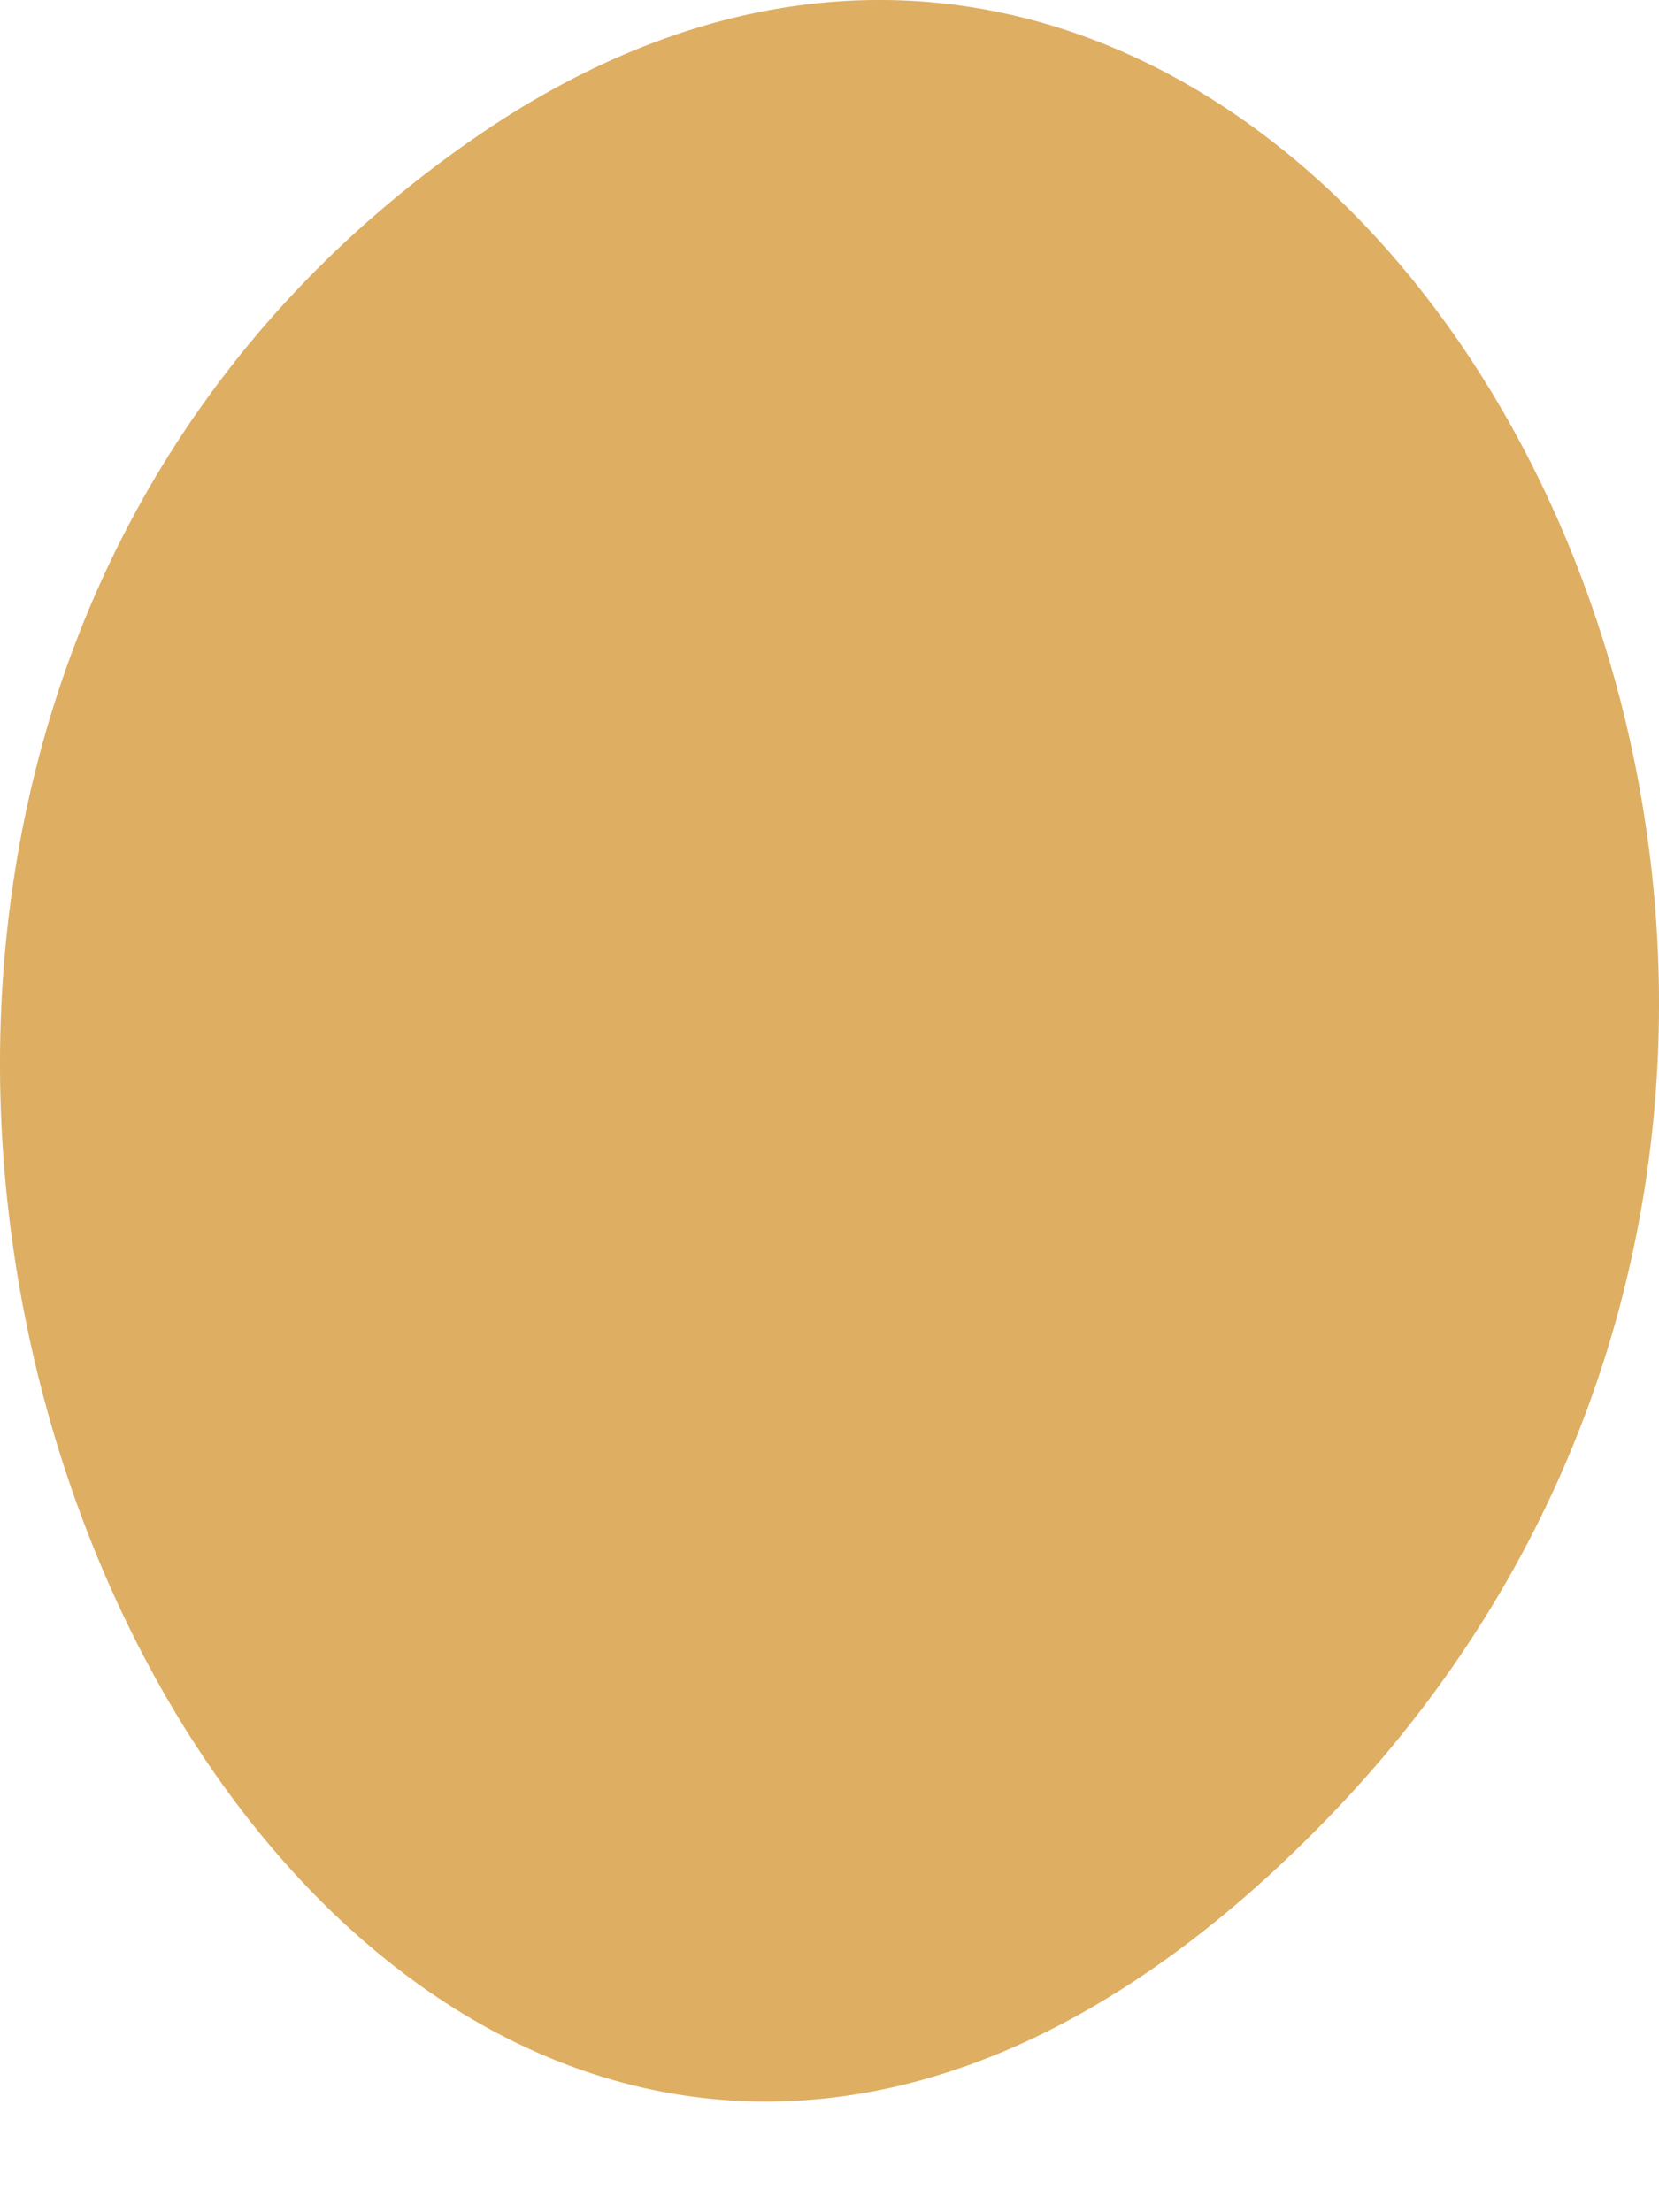 <?xml version="1.0" encoding="utf-8"?>
<svg width="15px" height="20px" viewBox="0 0 15 20" version="1.1" xmlns:xlink="http://www.w3.org/1999/xlink" xmlns="http://www.w3.org/2000/svg">
  <defs>
    <path d="M0 0L15 0L15 20L0 20L0 0Z" id="path_1" />
    <clipPath id="mask_1">
      <use xlink:href="#path_1" />
    </clipPath>
  </defs>
  <g id="Vector-9">
    <path d="M0 0L15 0L15 20L0 20L0 0Z" id="Background" fill="none" fill-rule="evenodd" stroke="none" />
    <g clip-path="url(#mask_1)">
      <path d="M4.278 1.256C11.997 -4.1 19.274 8.943 11.997 16.446C3.187 25.529 -5.412 7.981 4.278 1.256L4.278 1.256Z" id="Shape" fill="#DEAE62" stroke="none" />
    </g>
  </g>
</svg>